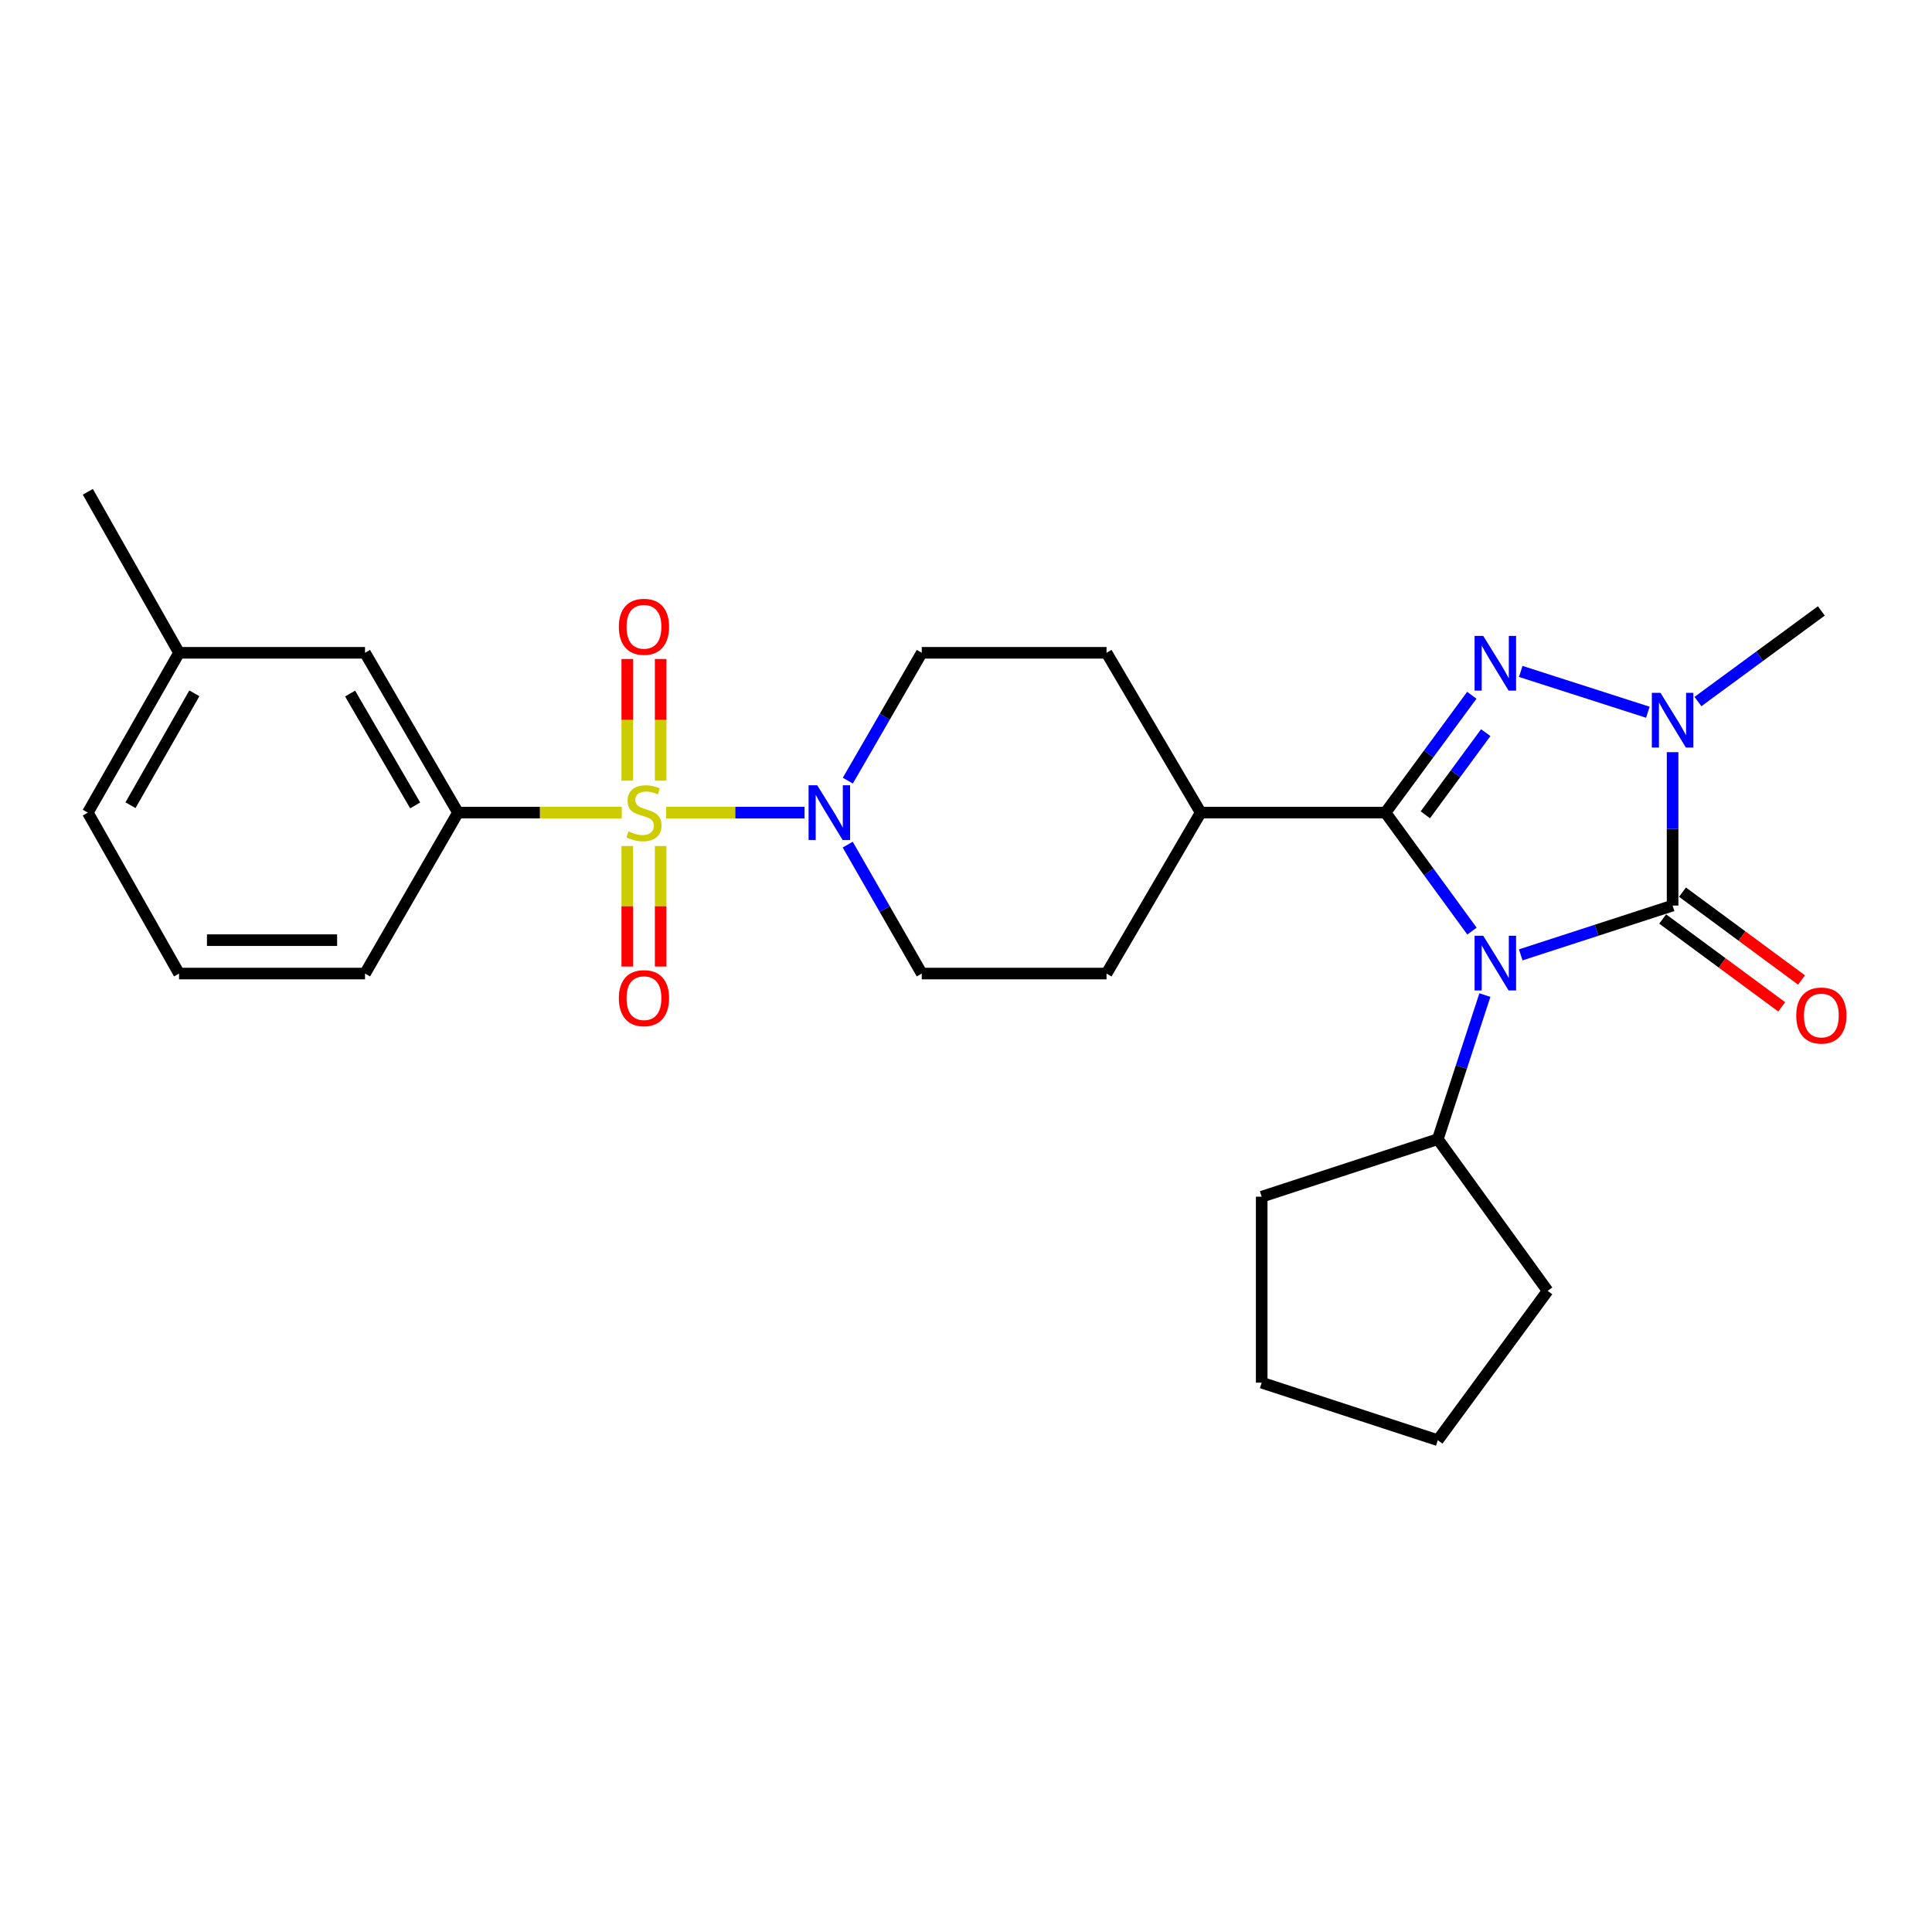 <?xml version='1.0' encoding='iso-8859-1'?>
<svg version='1.1' baseProfile='full'
              xmlns='http://www.w3.org/2000/svg'
                      xmlns:rdkit='http://www.rdkit.org/xml'
                      xmlns:xlink='http://www.w3.org/1999/xlink'
                  xml:space='preserve'
width='1000px' height='1000px' viewBox='0 0 1000 1000'>
<!-- END OF HEADER -->
<rect style='opacity:1.0;fill:#FFFFFF;stroke:none' width='1000' height='1000' x='0' y='0'> </rect>
<path class='bond-0' d='M 761.888,481.931 L 739.506,451.271' style='fill:none;fill-rule:evenodd;stroke:#0000FF;stroke-width:6px;stroke-linecap:butt;stroke-linejoin:miter;stroke-opacity:1' />
<path class='bond-0' d='M 739.506,451.271 L 717.124,420.61' style='fill:none;fill-rule:evenodd;stroke:#000000;stroke-width:6px;stroke-linecap:butt;stroke-linejoin:miter;stroke-opacity:1' />
<path class='bond-2' d='M 787.135,494.234 L 826.432,481.479' style='fill:none;fill-rule:evenodd;stroke:#0000FF;stroke-width:6px;stroke-linecap:butt;stroke-linejoin:miter;stroke-opacity:1' />
<path class='bond-2' d='M 826.432,481.479 L 865.729,468.724' style='fill:none;fill-rule:evenodd;stroke:#000000;stroke-width:6px;stroke-linecap:butt;stroke-linejoin:miter;stroke-opacity:1' />
<path class='bond-10' d='M 768.574,515.059 L 756.389,552.346' style='fill:none;fill-rule:evenodd;stroke:#0000FF;stroke-width:6px;stroke-linecap:butt;stroke-linejoin:miter;stroke-opacity:1' />
<path class='bond-10' d='M 756.389,552.346 L 744.205,589.633' style='fill:none;fill-rule:evenodd;stroke:#000000;stroke-width:6px;stroke-linecap:butt;stroke-linejoin:miter;stroke-opacity:1' />
<path class='bond-3' d='M 717.124,420.61 L 739.464,390.236' style='fill:none;fill-rule:evenodd;stroke:#000000;stroke-width:6px;stroke-linecap:butt;stroke-linejoin:miter;stroke-opacity:1' />
<path class='bond-3' d='M 739.464,390.236 L 761.805,359.862' style='fill:none;fill-rule:evenodd;stroke:#0000FF;stroke-width:6px;stroke-linecap:butt;stroke-linejoin:miter;stroke-opacity:1' />
<path class='bond-3' d='M 737.746,421.736 L 753.384,400.474' style='fill:none;fill-rule:evenodd;stroke:#000000;stroke-width:6px;stroke-linecap:butt;stroke-linejoin:miter;stroke-opacity:1' />
<path class='bond-3' d='M 753.384,400.474 L 769.022,379.212' style='fill:none;fill-rule:evenodd;stroke:#0000FF;stroke-width:6px;stroke-linecap:butt;stroke-linejoin:miter;stroke-opacity:1' />
<path class='bond-7' d='M 717.124,420.61 L 621.481,420.61' style='fill:none;fill-rule:evenodd;stroke:#000000;stroke-width:6px;stroke-linecap:butt;stroke-linejoin:miter;stroke-opacity:1' />
<path class='bond-1' d='M 344.793,420.61 L 380.603,420.61' style='fill:none;fill-rule:evenodd;stroke:#CCCC00;stroke-width:6px;stroke-linecap:butt;stroke-linejoin:miter;stroke-opacity:1' />
<path class='bond-1' d='M 380.603,420.61 L 416.413,420.61' style='fill:none;fill-rule:evenodd;stroke:#0000FF;stroke-width:6px;stroke-linecap:butt;stroke-linejoin:miter;stroke-opacity:1' />
<path class='bond-6' d='M 321.828,420.61 L 279.438,420.61' style='fill:none;fill-rule:evenodd;stroke:#CCCC00;stroke-width:6px;stroke-linecap:butt;stroke-linejoin:miter;stroke-opacity:1' />
<path class='bond-6' d='M 279.438,420.61 L 237.047,420.61' style='fill:none;fill-rule:evenodd;stroke:#000000;stroke-width:6px;stroke-linecap:butt;stroke-linejoin:miter;stroke-opacity:1' />
<path class='bond-8' d='M 341.954,404.083 L 341.954,372.59' style='fill:none;fill-rule:evenodd;stroke:#CCCC00;stroke-width:6px;stroke-linecap:butt;stroke-linejoin:miter;stroke-opacity:1' />
<path class='bond-8' d='M 341.954,372.59 L 341.954,341.096' style='fill:none;fill-rule:evenodd;stroke:#FF0000;stroke-width:6px;stroke-linecap:butt;stroke-linejoin:miter;stroke-opacity:1' />
<path class='bond-8' d='M 324.675,404.083 L 324.675,372.59' style='fill:none;fill-rule:evenodd;stroke:#CCCC00;stroke-width:6px;stroke-linecap:butt;stroke-linejoin:miter;stroke-opacity:1' />
<path class='bond-8' d='M 324.675,372.59 L 324.675,341.096' style='fill:none;fill-rule:evenodd;stroke:#FF0000;stroke-width:6px;stroke-linecap:butt;stroke-linejoin:miter;stroke-opacity:1' />
<path class='bond-9' d='M 324.675,437.888 L 324.675,469.081' style='fill:none;fill-rule:evenodd;stroke:#CCCC00;stroke-width:6px;stroke-linecap:butt;stroke-linejoin:miter;stroke-opacity:1' />
<path class='bond-9' d='M 324.675,469.081 L 324.675,500.273' style='fill:none;fill-rule:evenodd;stroke:#FF0000;stroke-width:6px;stroke-linecap:butt;stroke-linejoin:miter;stroke-opacity:1' />
<path class='bond-9' d='M 341.954,437.888 L 341.954,469.081' style='fill:none;fill-rule:evenodd;stroke:#CCCC00;stroke-width:6px;stroke-linecap:butt;stroke-linejoin:miter;stroke-opacity:1' />
<path class='bond-9' d='M 341.954,469.081 L 341.954,500.273' style='fill:none;fill-rule:evenodd;stroke:#FF0000;stroke-width:6px;stroke-linecap:butt;stroke-linejoin:miter;stroke-opacity:1' />
<path class='bond-4' d='M 865.729,468.724 L 865.729,429.023' style='fill:none;fill-rule:evenodd;stroke:#000000;stroke-width:6px;stroke-linecap:butt;stroke-linejoin:miter;stroke-opacity:1' />
<path class='bond-4' d='M 865.729,429.023 L 865.729,389.323' style='fill:none;fill-rule:evenodd;stroke:#0000FF;stroke-width:6px;stroke-linecap:butt;stroke-linejoin:miter;stroke-opacity:1' />
<path class='bond-11' d='M 860.599,475.675 L 891.402,498.41' style='fill:none;fill-rule:evenodd;stroke:#000000;stroke-width:6px;stroke-linecap:butt;stroke-linejoin:miter;stroke-opacity:1' />
<path class='bond-11' d='M 891.402,498.41 L 922.206,521.146' style='fill:none;fill-rule:evenodd;stroke:#FF0000;stroke-width:6px;stroke-linecap:butt;stroke-linejoin:miter;stroke-opacity:1' />
<path class='bond-11' d='M 870.86,461.772 L 901.664,484.507' style='fill:none;fill-rule:evenodd;stroke:#000000;stroke-width:6px;stroke-linecap:butt;stroke-linejoin:miter;stroke-opacity:1' />
<path class='bond-11' d='M 901.664,484.507 L 932.467,507.243' style='fill:none;fill-rule:evenodd;stroke:#FF0000;stroke-width:6px;stroke-linecap:butt;stroke-linejoin:miter;stroke-opacity:1' />
<path class='bond-27' d='M 787.133,347.525 L 852.925,368.653' style='fill:none;fill-rule:evenodd;stroke:#0000FF;stroke-width:6px;stroke-linecap:butt;stroke-linejoin:miter;stroke-opacity:1' />
<path class='bond-17' d='M 878.858,363.122 L 910.793,339.667' style='fill:none;fill-rule:evenodd;stroke:#0000FF;stroke-width:6px;stroke-linecap:butt;stroke-linejoin:miter;stroke-opacity:1' />
<path class='bond-17' d='M 910.793,339.667 L 942.729,316.212' style='fill:none;fill-rule:evenodd;stroke:#000000;stroke-width:6px;stroke-linecap:butt;stroke-linejoin:miter;stroke-opacity:1' />
<path class='bond-5' d='M 438.834,404.061 L 457.967,370.974' style='fill:none;fill-rule:evenodd;stroke:#0000FF;stroke-width:6px;stroke-linecap:butt;stroke-linejoin:miter;stroke-opacity:1' />
<path class='bond-5' d='M 457.967,370.974 L 477.1,337.888' style='fill:none;fill-rule:evenodd;stroke:#000000;stroke-width:6px;stroke-linecap:butt;stroke-linejoin:miter;stroke-opacity:1' />
<path class='bond-29' d='M 438.775,437.171 L 457.938,470.539' style='fill:none;fill-rule:evenodd;stroke:#0000FF;stroke-width:6px;stroke-linecap:butt;stroke-linejoin:miter;stroke-opacity:1' />
<path class='bond-29' d='M 457.938,470.539 L 477.1,503.907' style='fill:none;fill-rule:evenodd;stroke:#000000;stroke-width:6px;stroke-linecap:butt;stroke-linejoin:miter;stroke-opacity:1' />
<path class='bond-14' d='M 237.047,420.61 L 188.933,337.888' style='fill:none;fill-rule:evenodd;stroke:#000000;stroke-width:6px;stroke-linecap:butt;stroke-linejoin:miter;stroke-opacity:1' />
<path class='bond-14' d='M 214.894,416.889 L 181.214,358.984' style='fill:none;fill-rule:evenodd;stroke:#000000;stroke-width:6px;stroke-linecap:butt;stroke-linejoin:miter;stroke-opacity:1' />
<path class='bond-19' d='M 237.047,420.61 L 188.933,503.907' style='fill:none;fill-rule:evenodd;stroke:#000000;stroke-width:6px;stroke-linecap:butt;stroke-linejoin:miter;stroke-opacity:1' />
<path class='bond-15' d='M 621.481,420.61 L 572.743,503.907' style='fill:none;fill-rule:evenodd;stroke:#000000;stroke-width:6px;stroke-linecap:butt;stroke-linejoin:miter;stroke-opacity:1' />
<path class='bond-16' d='M 621.481,420.61 L 572.743,337.888' style='fill:none;fill-rule:evenodd;stroke:#000000;stroke-width:6px;stroke-linecap:butt;stroke-linejoin:miter;stroke-opacity:1' />
<path class='bond-21' d='M 744.205,589.633 L 653.055,619.412' style='fill:none;fill-rule:evenodd;stroke:#000000;stroke-width:6px;stroke-linecap:butt;stroke-linejoin:miter;stroke-opacity:1' />
<path class='bond-22' d='M 744.205,589.633 L 801.046,668.141' style='fill:none;fill-rule:evenodd;stroke:#000000;stroke-width:6px;stroke-linecap:butt;stroke-linejoin:miter;stroke-opacity:1' />
<path class='bond-12' d='M 477.1,337.888 L 572.743,337.888' style='fill:none;fill-rule:evenodd;stroke:#000000;stroke-width:6px;stroke-linecap:butt;stroke-linejoin:miter;stroke-opacity:1' />
<path class='bond-13' d='M 477.1,503.907 L 572.743,503.907' style='fill:none;fill-rule:evenodd;stroke:#000000;stroke-width:6px;stroke-linecap:butt;stroke-linejoin:miter;stroke-opacity:1' />
<path class='bond-18' d='M 188.933,337.888 L 92.676,337.888' style='fill:none;fill-rule:evenodd;stroke:#000000;stroke-width:6px;stroke-linecap:butt;stroke-linejoin:miter;stroke-opacity:1' />
<path class='bond-24' d='M 92.676,337.888 L 45.455,254.552' style='fill:none;fill-rule:evenodd;stroke:#000000;stroke-width:6px;stroke-linecap:butt;stroke-linejoin:miter;stroke-opacity:1' />
<path class='bond-30' d='M 92.676,337.888 L 45.455,420.61' style='fill:none;fill-rule:evenodd;stroke:#000000;stroke-width:6px;stroke-linecap:butt;stroke-linejoin:miter;stroke-opacity:1' />
<path class='bond-30' d='M 100.599,358.863 L 67.544,416.768' style='fill:none;fill-rule:evenodd;stroke:#000000;stroke-width:6px;stroke-linecap:butt;stroke-linejoin:miter;stroke-opacity:1' />
<path class='bond-20' d='M 188.933,503.907 L 92.676,503.907' style='fill:none;fill-rule:evenodd;stroke:#000000;stroke-width:6px;stroke-linecap:butt;stroke-linejoin:miter;stroke-opacity:1' />
<path class='bond-20' d='M 174.495,486.627 L 107.115,486.627' style='fill:none;fill-rule:evenodd;stroke:#000000;stroke-width:6px;stroke-linecap:butt;stroke-linejoin:miter;stroke-opacity:1' />
<path class='bond-23' d='M 92.676,503.907 L 45.455,420.61' style='fill:none;fill-rule:evenodd;stroke:#000000;stroke-width:6px;stroke-linecap:butt;stroke-linejoin:miter;stroke-opacity:1' />
<path class='bond-26' d='M 653.055,619.412 L 653.055,715.669' style='fill:none;fill-rule:evenodd;stroke:#000000;stroke-width:6px;stroke-linecap:butt;stroke-linejoin:miter;stroke-opacity:1' />
<path class='bond-25' d='M 801.046,668.141 L 744.205,745.448' style='fill:none;fill-rule:evenodd;stroke:#000000;stroke-width:6px;stroke-linecap:butt;stroke-linejoin:miter;stroke-opacity:1' />
<path class='bond-28' d='M 744.205,745.448 L 653.055,715.669' style='fill:none;fill-rule:evenodd;stroke:#000000;stroke-width:6px;stroke-linecap:butt;stroke-linejoin:miter;stroke-opacity:1' />
<path  class='atom-0' d='M 767.724 484.342
L 777.004 499.342
Q 777.924 500.822, 779.404 503.502
Q 780.884 506.182, 780.964 506.342
L 780.964 484.342
L 784.724 484.342
L 784.724 512.662
L 780.844 512.662
L 770.884 496.262
Q 769.724 494.342, 768.484 492.142
Q 767.284 489.942, 766.924 489.262
L 766.924 512.662
L 763.244 512.662
L 763.244 484.342
L 767.724 484.342
' fill='#0000FF'/>
<path  class='atom-2' d='M 325.314 430.33
Q 325.634 430.45, 326.954 431.01
Q 328.274 431.57, 329.714 431.93
Q 331.194 432.25, 332.634 432.25
Q 335.314 432.25, 336.874 430.97
Q 338.434 429.65, 338.434 427.37
Q 338.434 425.81, 337.634 424.85
Q 336.874 423.89, 335.674 423.37
Q 334.474 422.85, 332.474 422.25
Q 329.954 421.49, 328.434 420.77
Q 326.954 420.05, 325.874 418.53
Q 324.834 417.01, 324.834 414.45
Q 324.834 410.89, 327.234 408.69
Q 329.674 406.49, 334.474 406.49
Q 337.754 406.49, 341.474 408.05
L 340.554 411.13
Q 337.154 409.73, 334.594 409.73
Q 331.834 409.73, 330.314 410.89
Q 328.794 412.01, 328.834 413.97
Q 328.834 415.49, 329.594 416.41
Q 330.394 417.33, 331.514 417.85
Q 332.674 418.37, 334.594 418.97
Q 337.154 419.77, 338.674 420.57
Q 340.194 421.37, 341.274 423.01
Q 342.394 424.61, 342.394 427.37
Q 342.394 431.29, 339.754 433.41
Q 337.154 435.49, 332.794 435.49
Q 330.274 435.49, 328.354 434.93
Q 326.474 434.41, 324.234 433.49
L 325.314 430.33
' fill='#CCCC00'/>
<path  class='atom-4' d='M 767.724 329.142
L 777.004 344.142
Q 777.924 345.622, 779.404 348.302
Q 780.884 350.982, 780.964 351.142
L 780.964 329.142
L 784.724 329.142
L 784.724 357.462
L 780.844 357.462
L 770.884 341.062
Q 769.724 339.142, 768.484 336.942
Q 767.284 334.742, 766.924 334.062
L 766.924 357.462
L 763.244 357.462
L 763.244 329.142
L 767.724 329.142
' fill='#0000FF'/>
<path  class='atom-5' d='M 859.469 358.604
L 868.749 373.604
Q 869.669 375.084, 871.149 377.764
Q 872.629 380.444, 872.709 380.604
L 872.709 358.604
L 876.469 358.604
L 876.469 386.924
L 872.589 386.924
L 862.629 370.524
Q 861.469 368.604, 860.229 366.404
Q 859.029 364.204, 858.669 363.524
L 858.669 386.924
L 854.989 386.924
L 854.989 358.604
L 859.469 358.604
' fill='#0000FF'/>
<path  class='atom-6' d='M 423.004 406.45
L 432.284 421.45
Q 433.204 422.93, 434.684 425.61
Q 436.164 428.29, 436.244 428.45
L 436.244 406.45
L 440.004 406.45
L 440.004 434.77
L 436.124 434.77
L 426.164 418.37
Q 425.004 416.45, 423.764 414.25
Q 422.564 412.05, 422.204 411.37
L 422.204 434.77
L 418.524 434.77
L 418.524 406.45
L 423.004 406.45
' fill='#0000FF'/>
<path  class='atom-9' d='M 320.314 324.423
Q 320.314 317.623, 323.674 313.823
Q 327.034 310.023, 333.314 310.023
Q 339.594 310.023, 342.954 313.823
Q 346.314 317.623, 346.314 324.423
Q 346.314 331.303, 342.914 335.223
Q 339.514 339.103, 333.314 339.103
Q 327.074 339.103, 323.674 335.223
Q 320.314 331.343, 320.314 324.423
M 333.314 335.903
Q 337.634 335.903, 339.954 333.023
Q 342.314 330.103, 342.314 324.423
Q 342.314 318.863, 339.954 316.063
Q 337.634 313.223, 333.314 313.223
Q 328.994 313.223, 326.634 316.023
Q 324.314 318.823, 324.314 324.423
Q 324.314 330.143, 326.634 333.023
Q 328.994 335.903, 333.314 335.903
' fill='#FF0000'/>
<path  class='atom-10' d='M 320.314 516.64
Q 320.314 509.84, 323.674 506.04
Q 327.034 502.24, 333.314 502.24
Q 339.594 502.24, 342.954 506.04
Q 346.314 509.84, 346.314 516.64
Q 346.314 523.52, 342.914 527.44
Q 339.514 531.32, 333.314 531.32
Q 327.074 531.32, 323.674 527.44
Q 320.314 523.56, 320.314 516.64
M 333.314 528.12
Q 337.634 528.12, 339.954 525.24
Q 342.314 522.32, 342.314 516.64
Q 342.314 511.08, 339.954 508.28
Q 337.634 505.44, 333.314 505.44
Q 328.994 505.44, 326.634 508.24
Q 324.314 511.04, 324.314 516.64
Q 324.314 522.36, 326.634 525.24
Q 328.994 528.12, 333.314 528.12
' fill='#FF0000'/>
<path  class='atom-12' d='M 929.729 525.635
Q 929.729 518.835, 933.089 515.035
Q 936.449 511.235, 942.729 511.235
Q 949.009 511.235, 952.369 515.035
Q 955.729 518.835, 955.729 525.635
Q 955.729 532.515, 952.329 536.435
Q 948.929 540.315, 942.729 540.315
Q 936.489 540.315, 933.089 536.435
Q 929.729 532.555, 929.729 525.635
M 942.729 537.115
Q 947.049 537.115, 949.369 534.235
Q 951.729 531.315, 951.729 525.635
Q 951.729 520.075, 949.369 517.275
Q 947.049 514.435, 942.729 514.435
Q 938.409 514.435, 936.049 517.235
Q 933.729 520.035, 933.729 525.635
Q 933.729 531.355, 936.049 534.235
Q 938.409 537.115, 942.729 537.115
' fill='#FF0000'/>
</svg>
